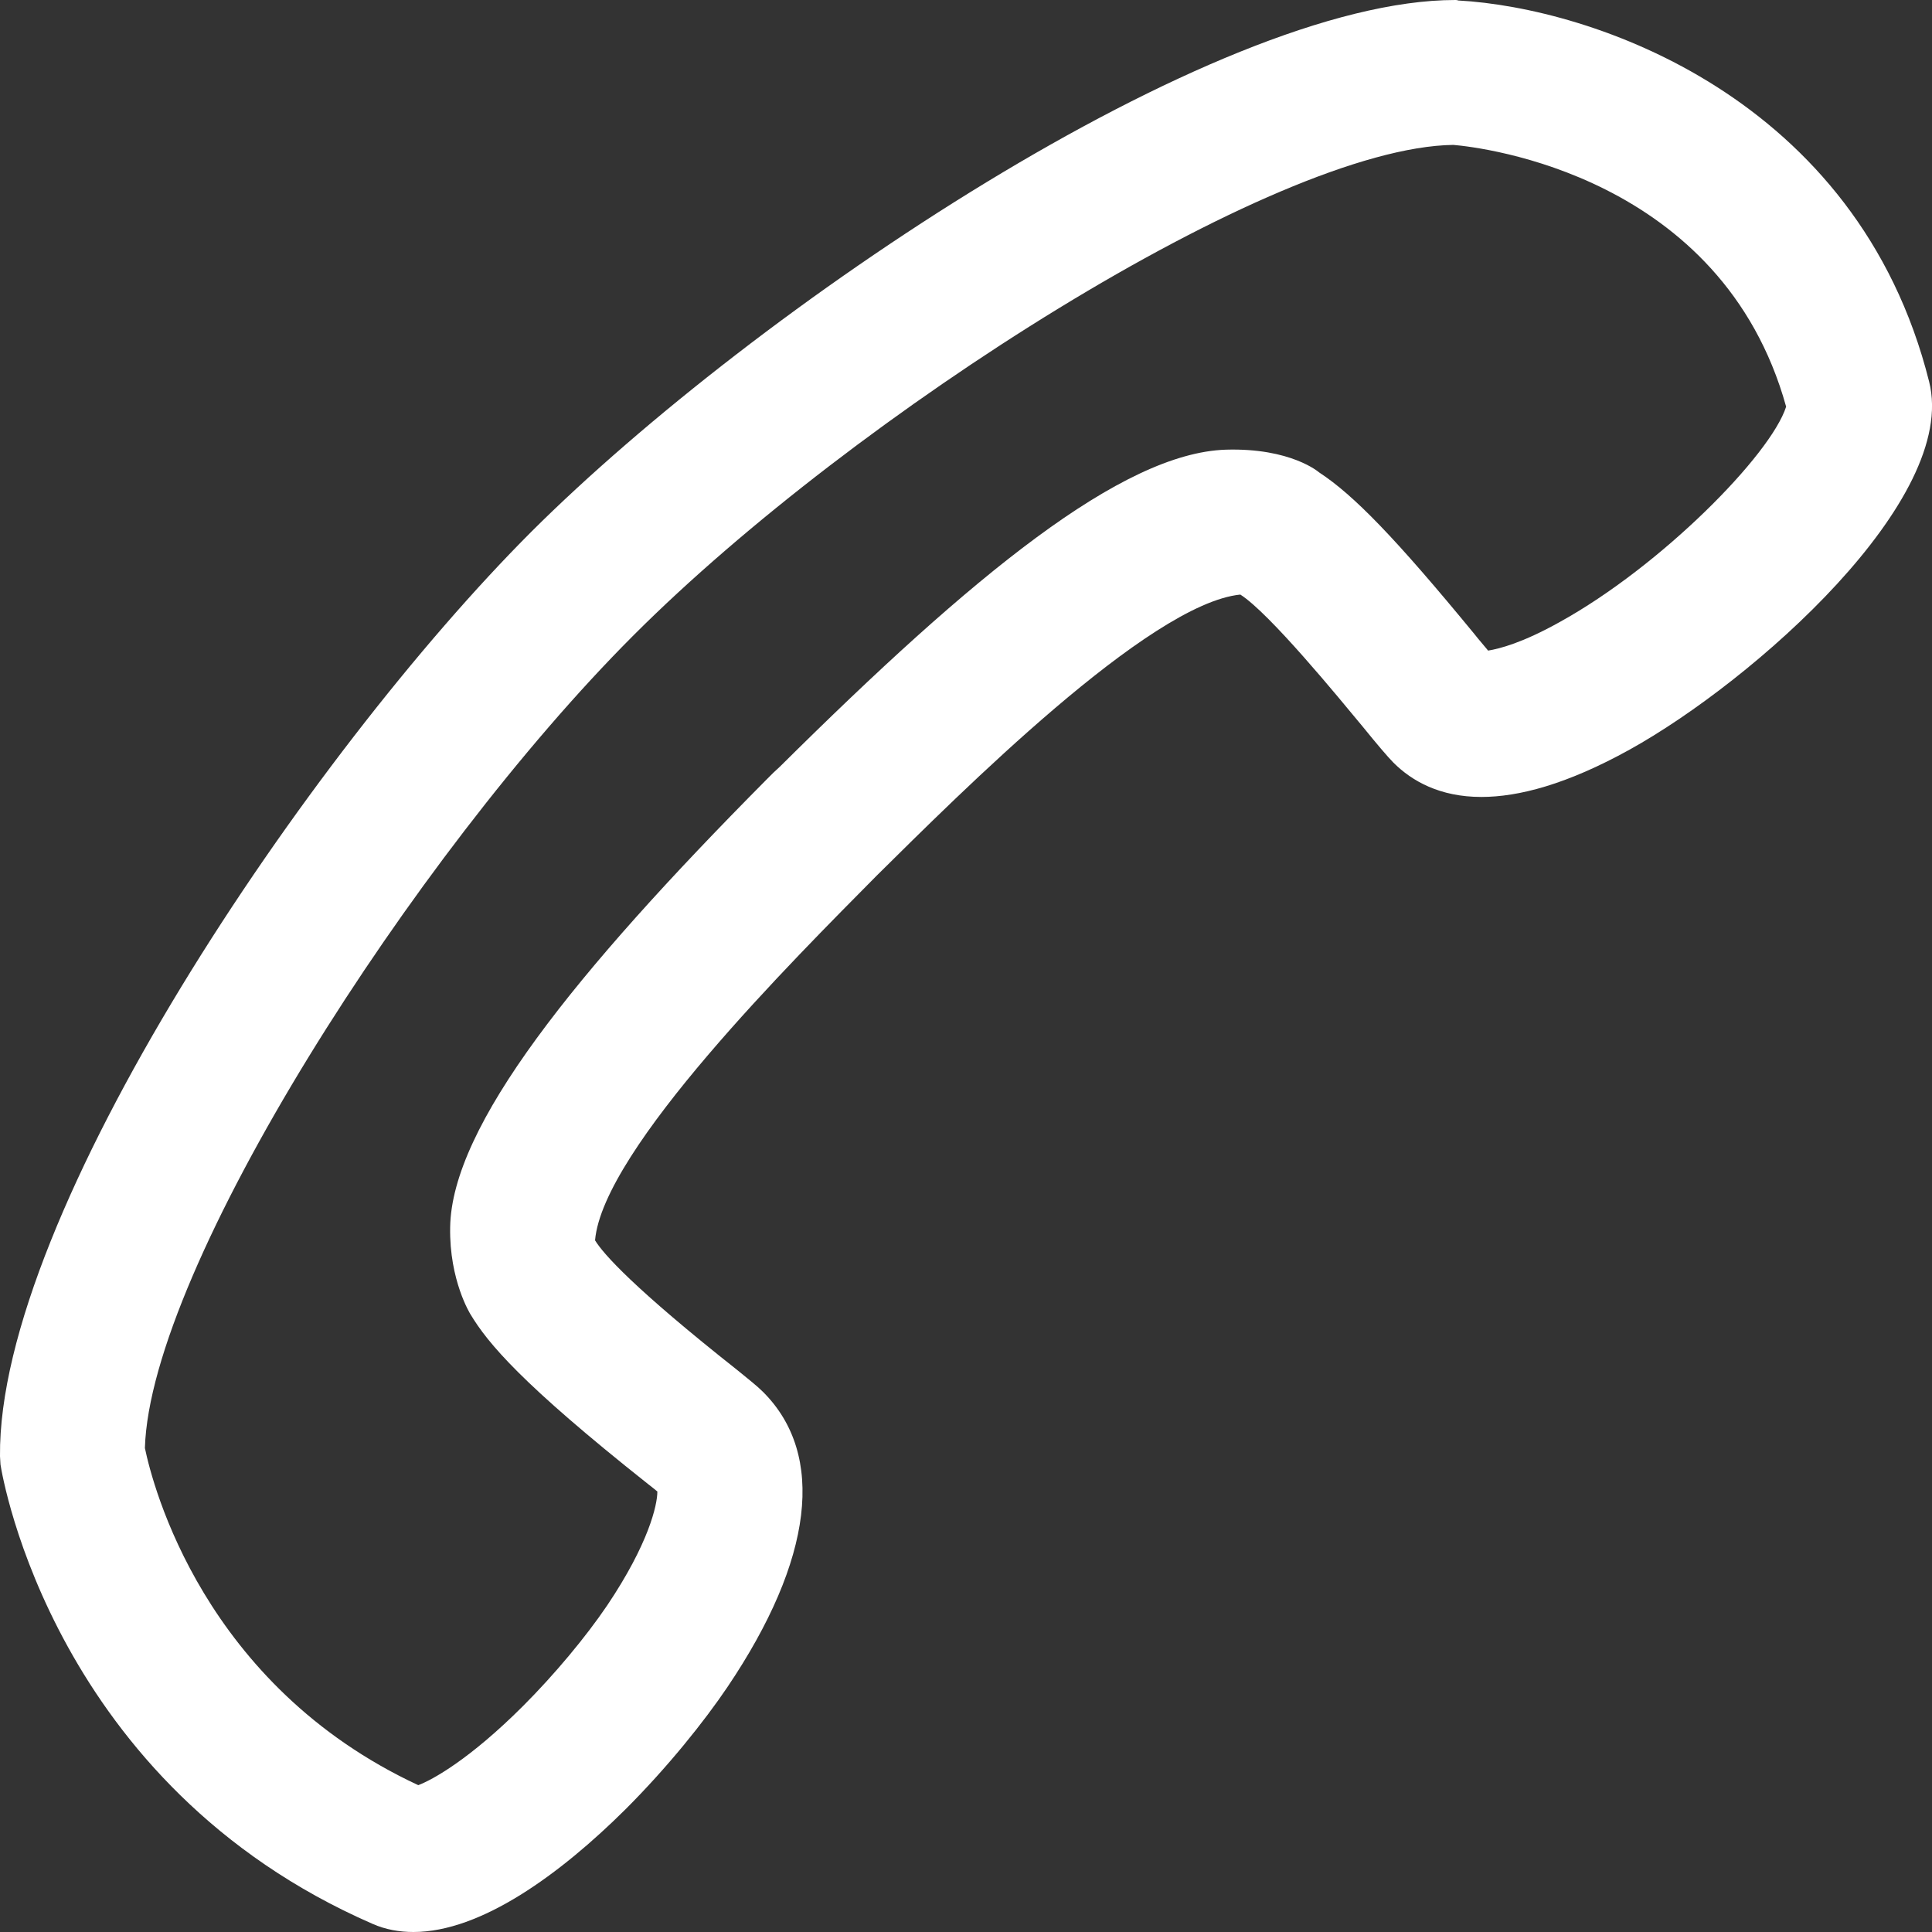 <svg width="40" height="40" xmlns="http://www.w3.org/2000/svg"><rect width="100%" height="100%" fill="#333333" stroke="none"/><path d="M30.09 3c.59.05 5.56.63 6.89 5.42-.32 1-2.59 3.3-4.69 4.46-.77.43-1.24.55-1.48.59-.08-.1-.18-.21-.29-.35-1.62-1.97-2.49-2.87-3.21-3.34 0 0-.58-.51-1.93-.47-2.15.07-5.23 2.59-9.23 6.56l-.14.13-.14.14c-3.99 4.02-6.52 7.18-6.55 9.27-.02 1.1.42 1.8.42 1.8.36.6 1.06 1.44 3.67 3.51.08.06.15.12.2.16 0 .28-.18 1.08-1.04 2.36-.44.65-1.09 1.43-1.74 2.08-1.11 1.11-1.88 1.53-2.17 1.64-4.45-2.07-5.5-6.21-5.66-6.98.11-3.73 5.57-12.27 10.09-16.8l.04-.04C17.68 8.59 26.37 3.05 30.09 3zm.04-3c-5.02 0-14.5 6.4-19.12 11C6.38 15.63-.05 25.15 0 30.15l.01.17c.04.27 1.12 6.64 7.7 9.51.27.12.56.17.85.17 1.4 0 3.04-1.2 4.39-2.54.88-.88 1.63-1.82 2.11-2.53 1.78-2.64 2.04-4.81.74-6.11-.13-.13-.31-.27-.53-.45-2.15-1.7-2.78-2.41-2.95-2.69.16-1.88 4.12-5.82 5.83-7.55 1.71-1.69 5.64-5.63 7.53-5.82.61.39 2.04 2.14 2.53 2.73.3.37.53.64.64.75.38.38.96.71 1.82.71.77 0 1.77-.26 3.07-.98 2.56-1.42 6.82-5.18 6.2-7.62C38.46 2 32.95.16 30.19.01 30.17 0 30.15 0 30.13 0z" fill="#FFF" fill-rule="nonzero"/></svg>